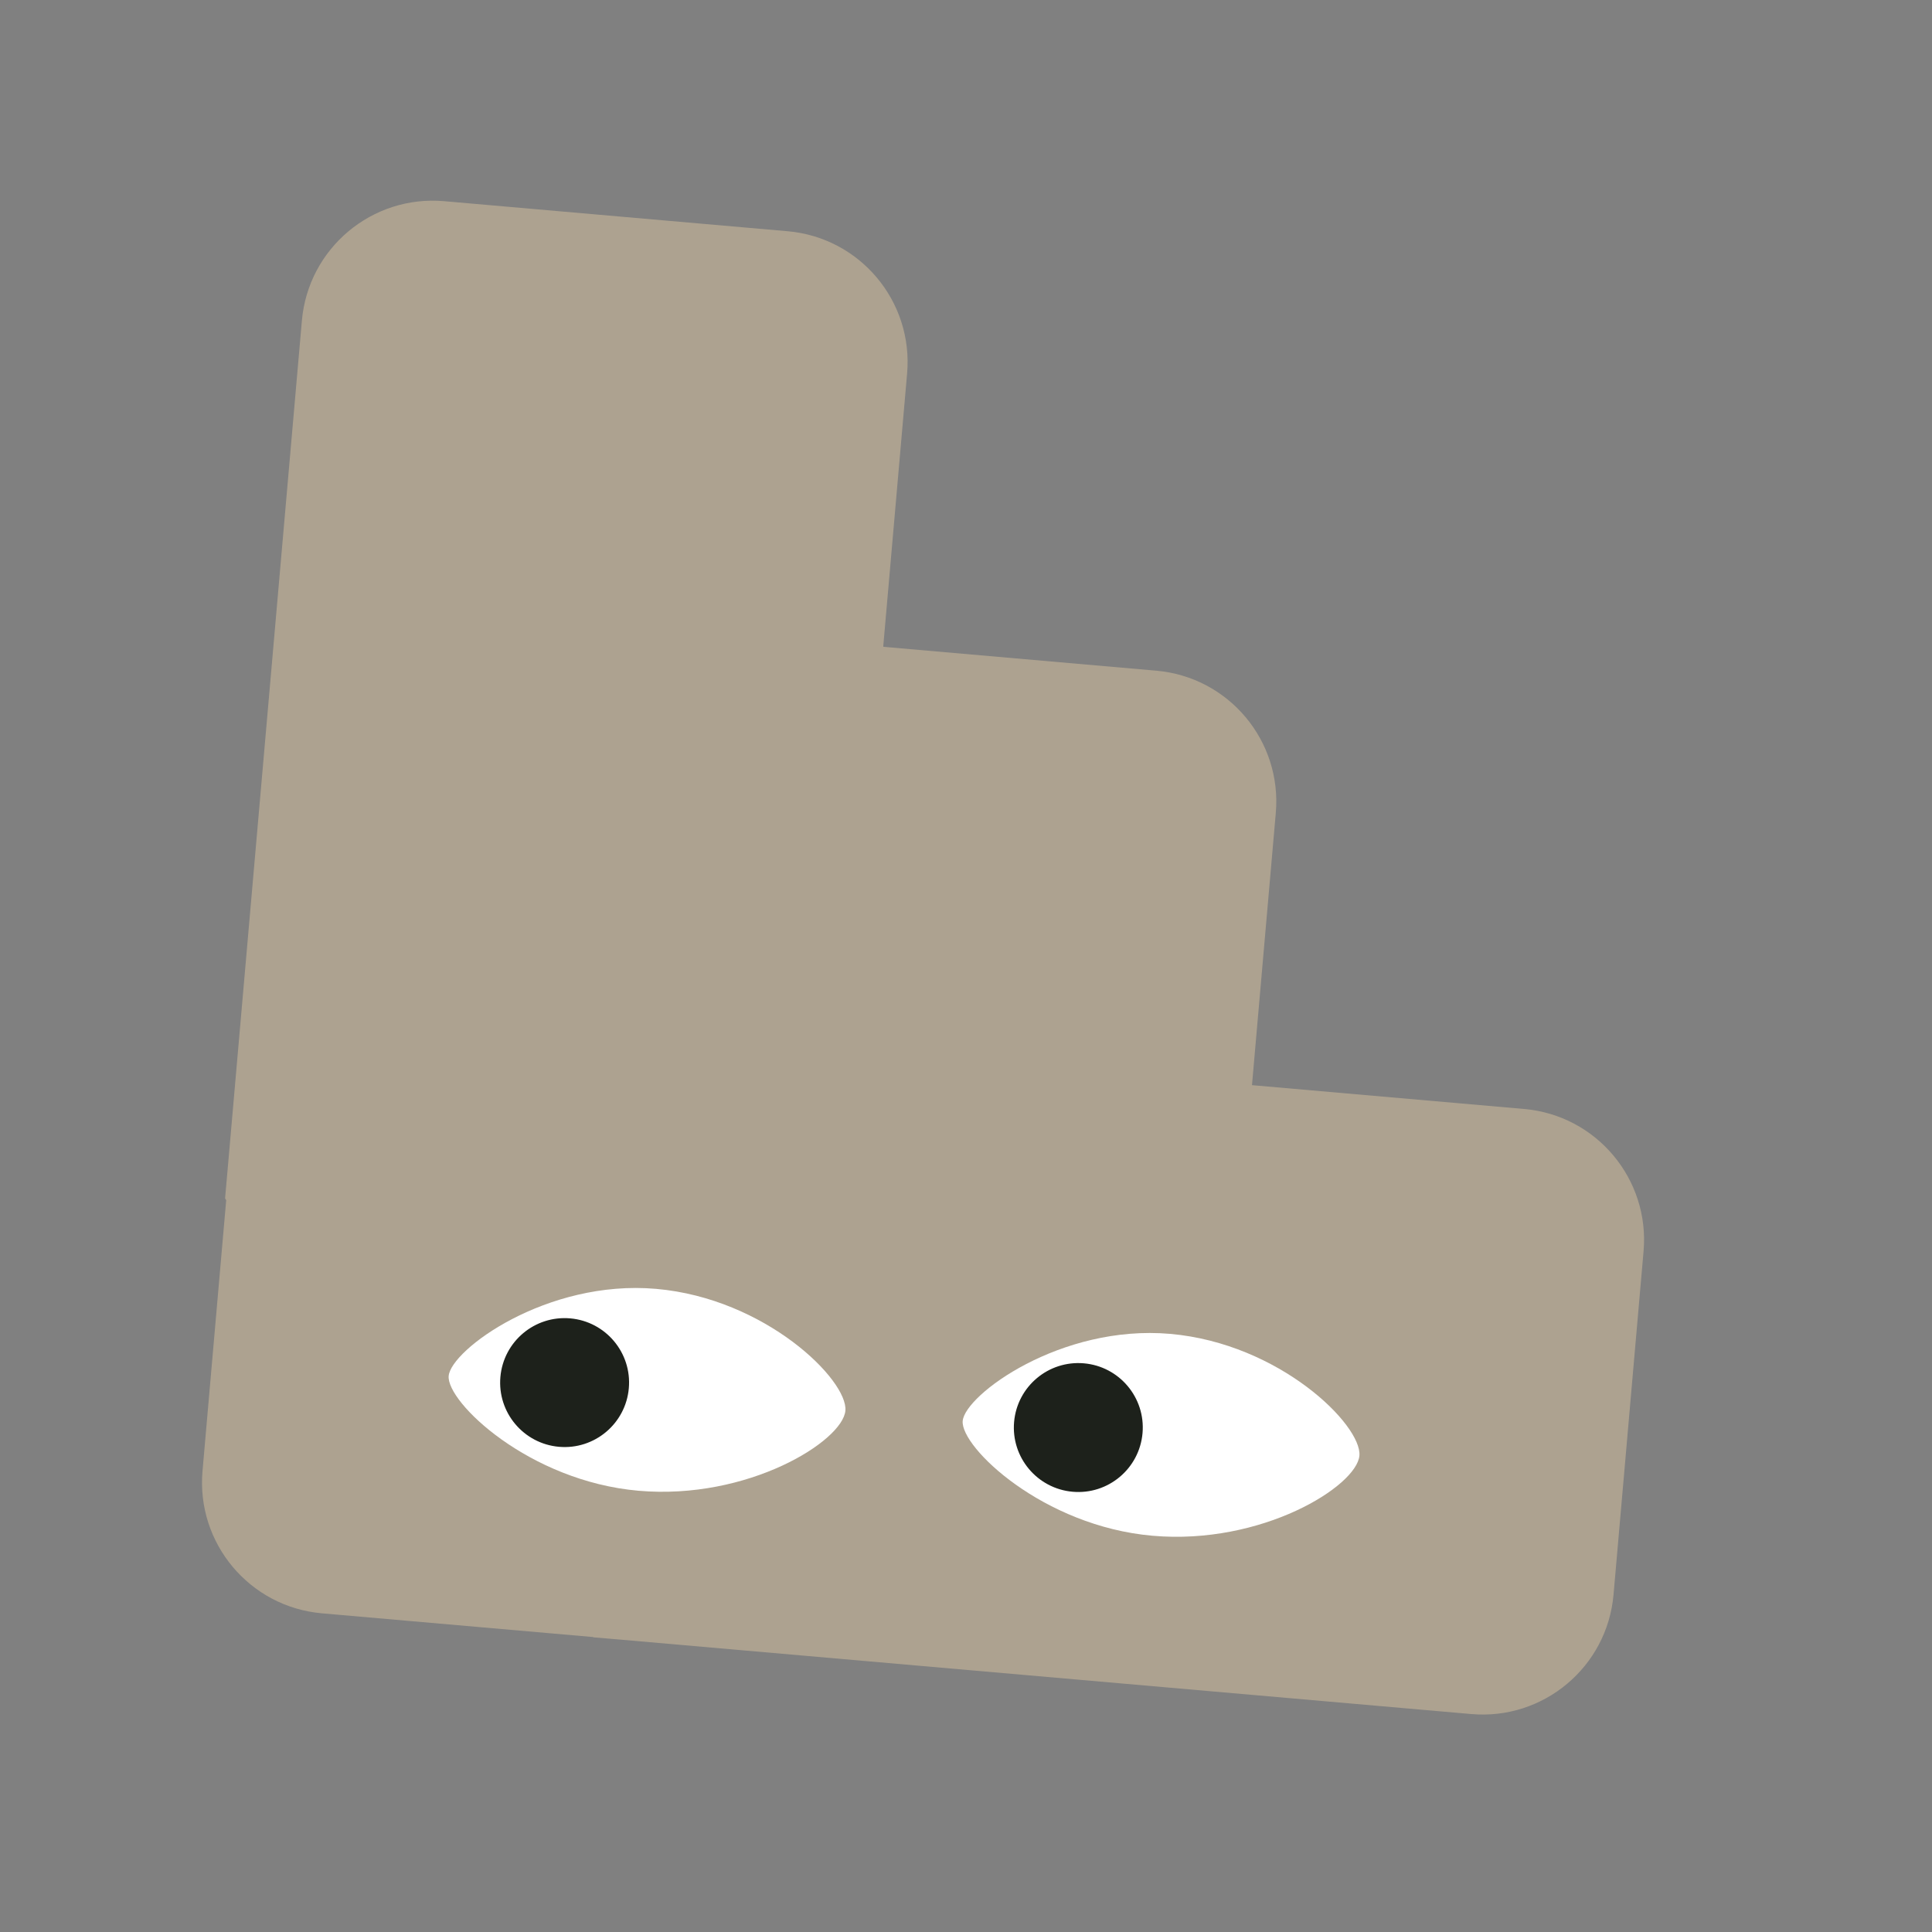 <svg xmlns="http://www.w3.org/2000/svg" fill="none" viewBox="0 0 112 112" height="112" width="112">
<rect x="0" y="0" width="112" height="112" fill="#808080" stroke="none"/>
<path fill="#ADA290" d="M51.203 37.467L52.586 21.655C52.953 17.466 49.853 13.772 45.663 13.405L25.751 11.663C21.562 11.296 17.868 14.396 17.501 18.586L13.197 67.782C13.116 68.709 13.05 69.468 13.048 69.468C13.047 69.468 13.071 69.506 13.113 69.576L11.74 85.276C11.373 89.466 14.473 93.159 18.663 93.526L34.383 94.901C34.394 94.913 34.4 94.919 34.401 94.918C34.401 94.917 35.16 94.98 36.087 95.061L85.288 99.365C89.477 99.732 93.172 96.632 93.538 92.443L93.749 90.037L93.896 88.351L94.044 86.665L95.279 72.539C95.646 68.35 92.546 64.655 88.357 64.289L72.579 62.908L73.959 47.131C74.326 42.941 71.226 39.248 67.036 38.881L51.217 37.497L51.217 37.496L51.203 37.467Z" clip-rule="evenodd" fill-rule="evenodd"></path>
<path fill="white" d="M78.806 84.387C78.651 86.156 73.163 89.585 66.813 89.029C60.462 88.474 55.676 83.888 55.808 82.375C55.941 80.862 61.486 76.771 67.837 77.326C74.187 77.882 78.96 82.618 78.806 84.387Z"></path>
<path fill="white" d="M49.008 81.777C48.853 83.546 43.365 86.975 37.015 86.42C30.664 85.864 25.878 81.278 26.01 79.765C26.143 78.252 31.688 74.161 38.039 74.717C44.389 75.272 49.163 80.008 49.008 81.777Z"></path>
<circle fill="#1D211B" transform="rotate(5 62.511 82.756)" r="3.737" cy="82.756" cx="62.511"></circle>
<circle fill="#1D211B" transform="rotate(5 32.731 80.15)" r="3.737" cy="80.15" cx="32.731"></circle>
</svg>
